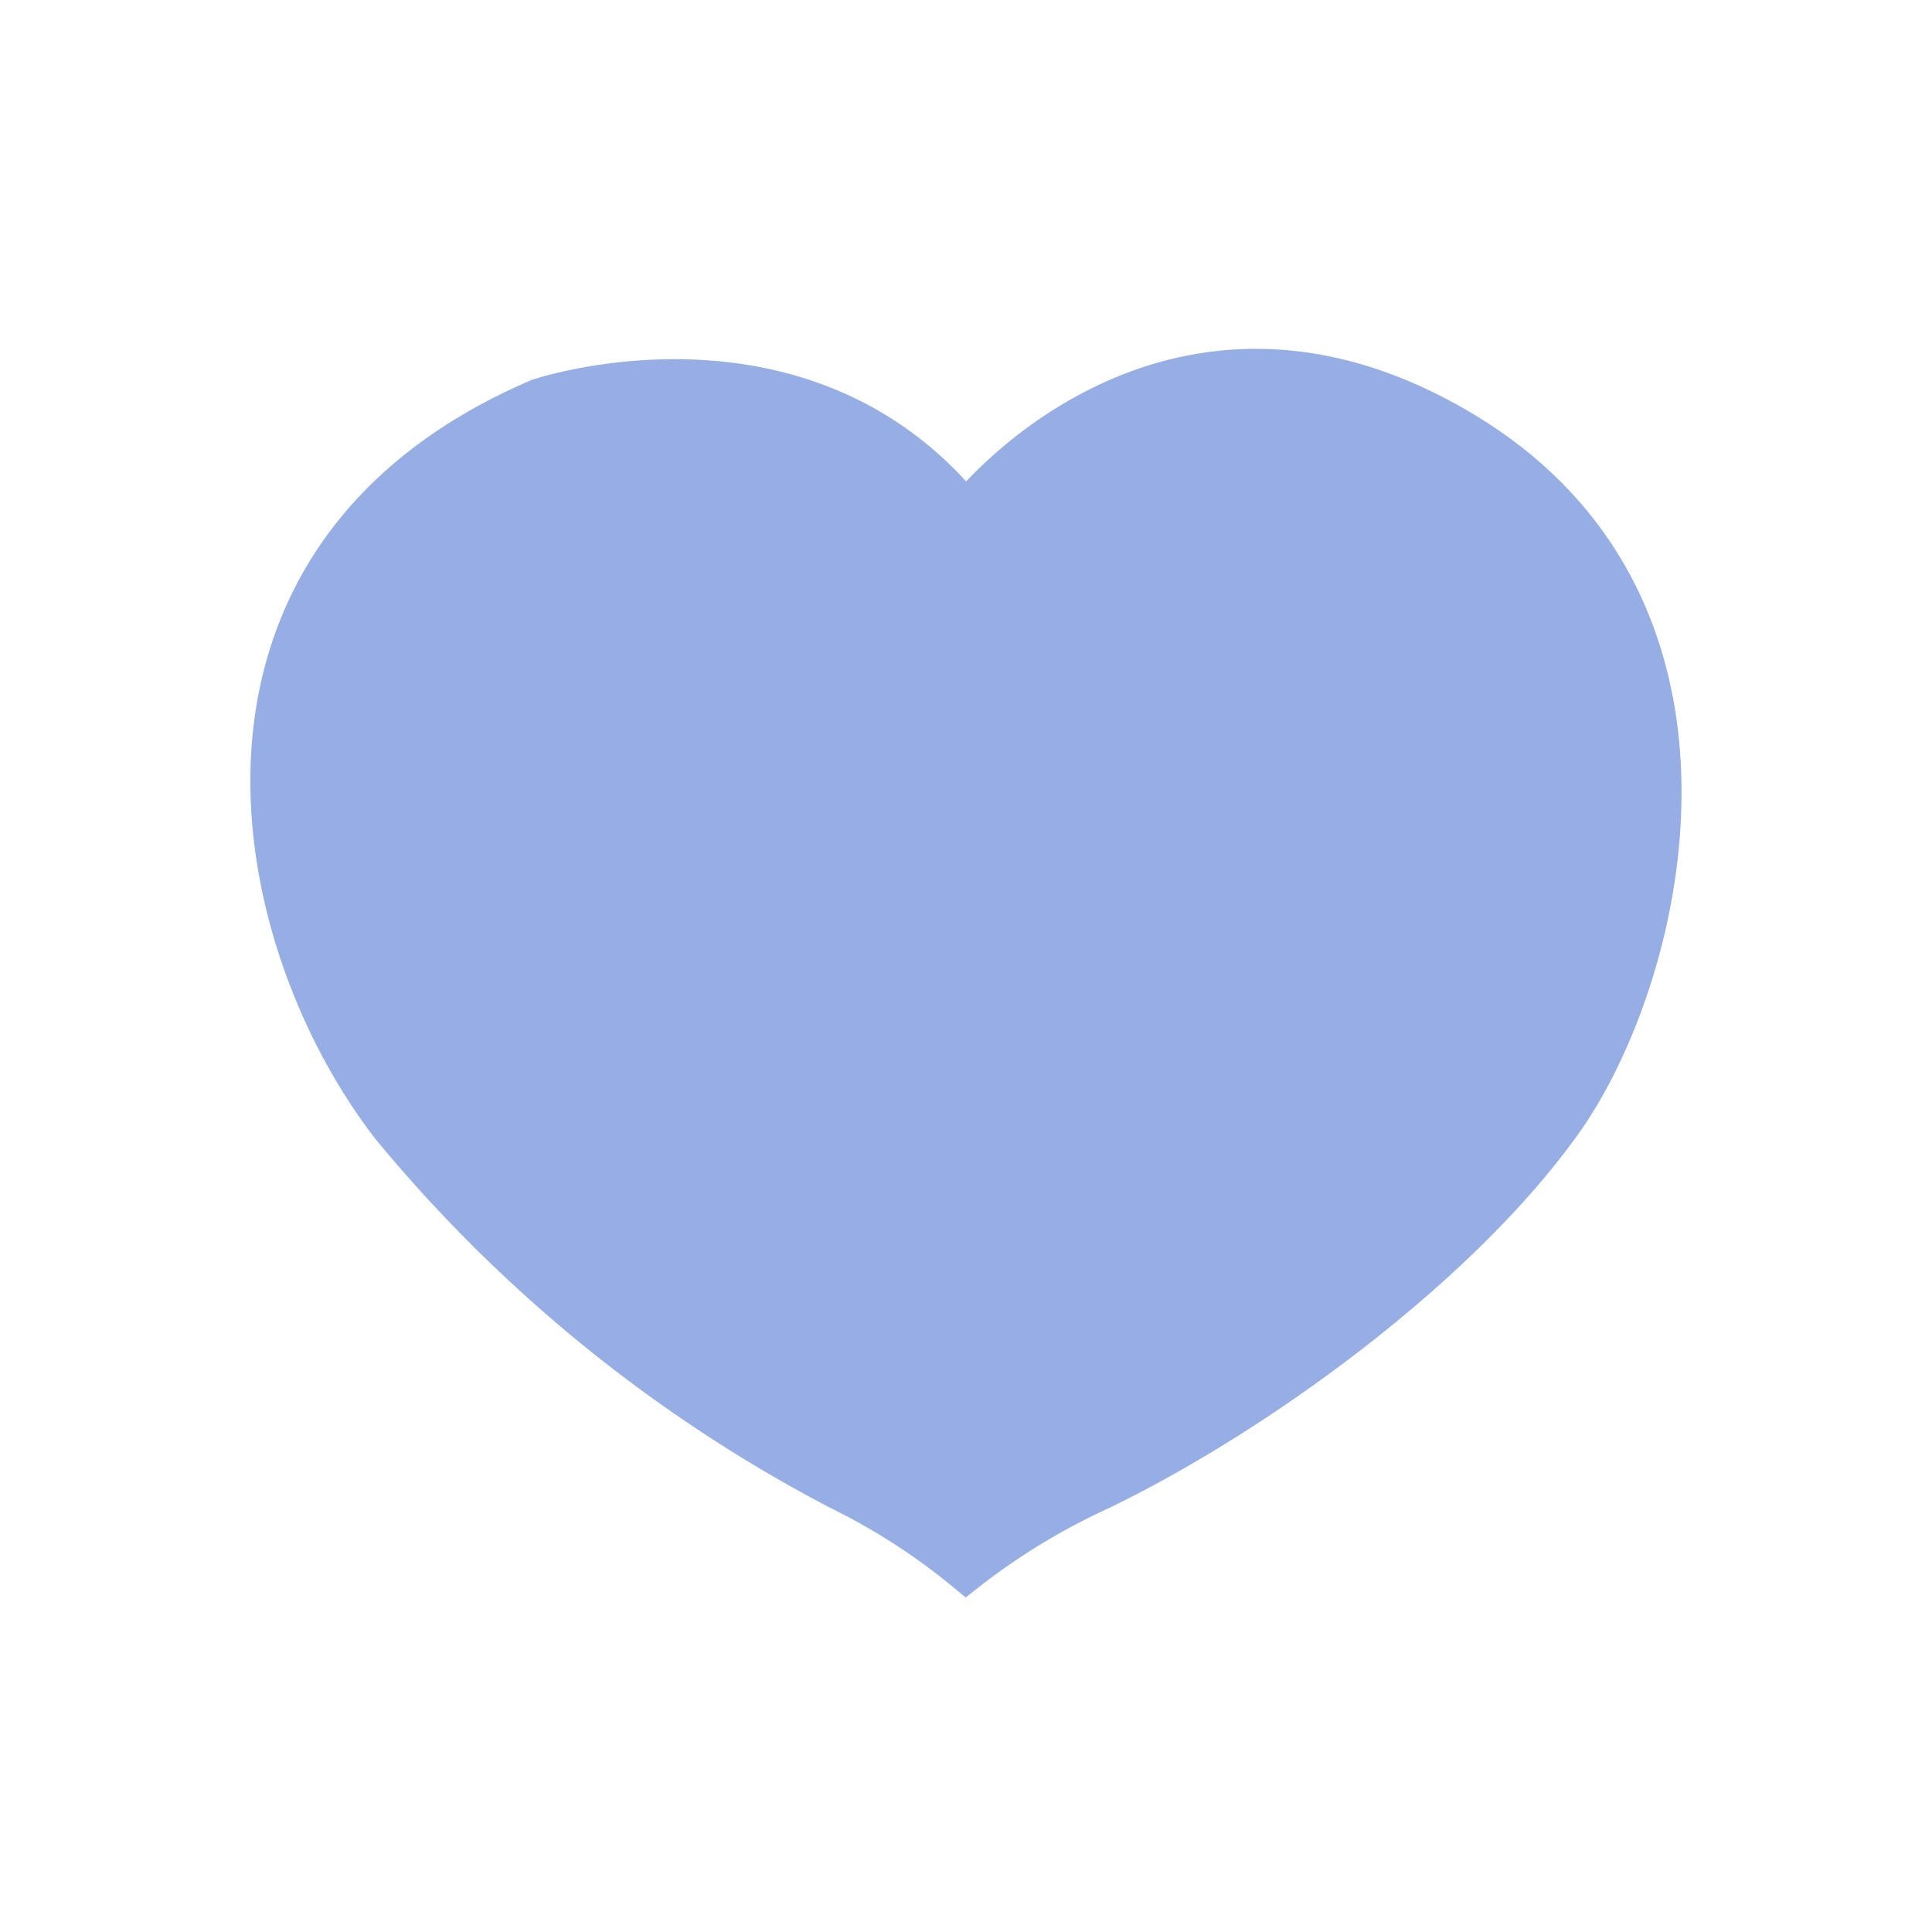 <svg id="图层_1" data-name="图层 1" xmlns="http://www.w3.org/2000/svg" viewBox="0 0 50 50"><title>形状</title><path id="shape108" d="M25,13.22s5.17-6.65,12.83-2.1S43.12,25.26,40.48,29s-7.85,7.57-12,9.58A17.28,17.28,0,0,0,25,40.7a16.71,16.71,0,0,0-3.3-2.13,37.6,37.6,0,0,1-11.58-9.39C6.29,24.25,4.37,14.4,13.94,10.3,13.94,10.3,20.74,8,25,13.22Z" fill="#97aee4" stroke="#97aee4"/></svg>